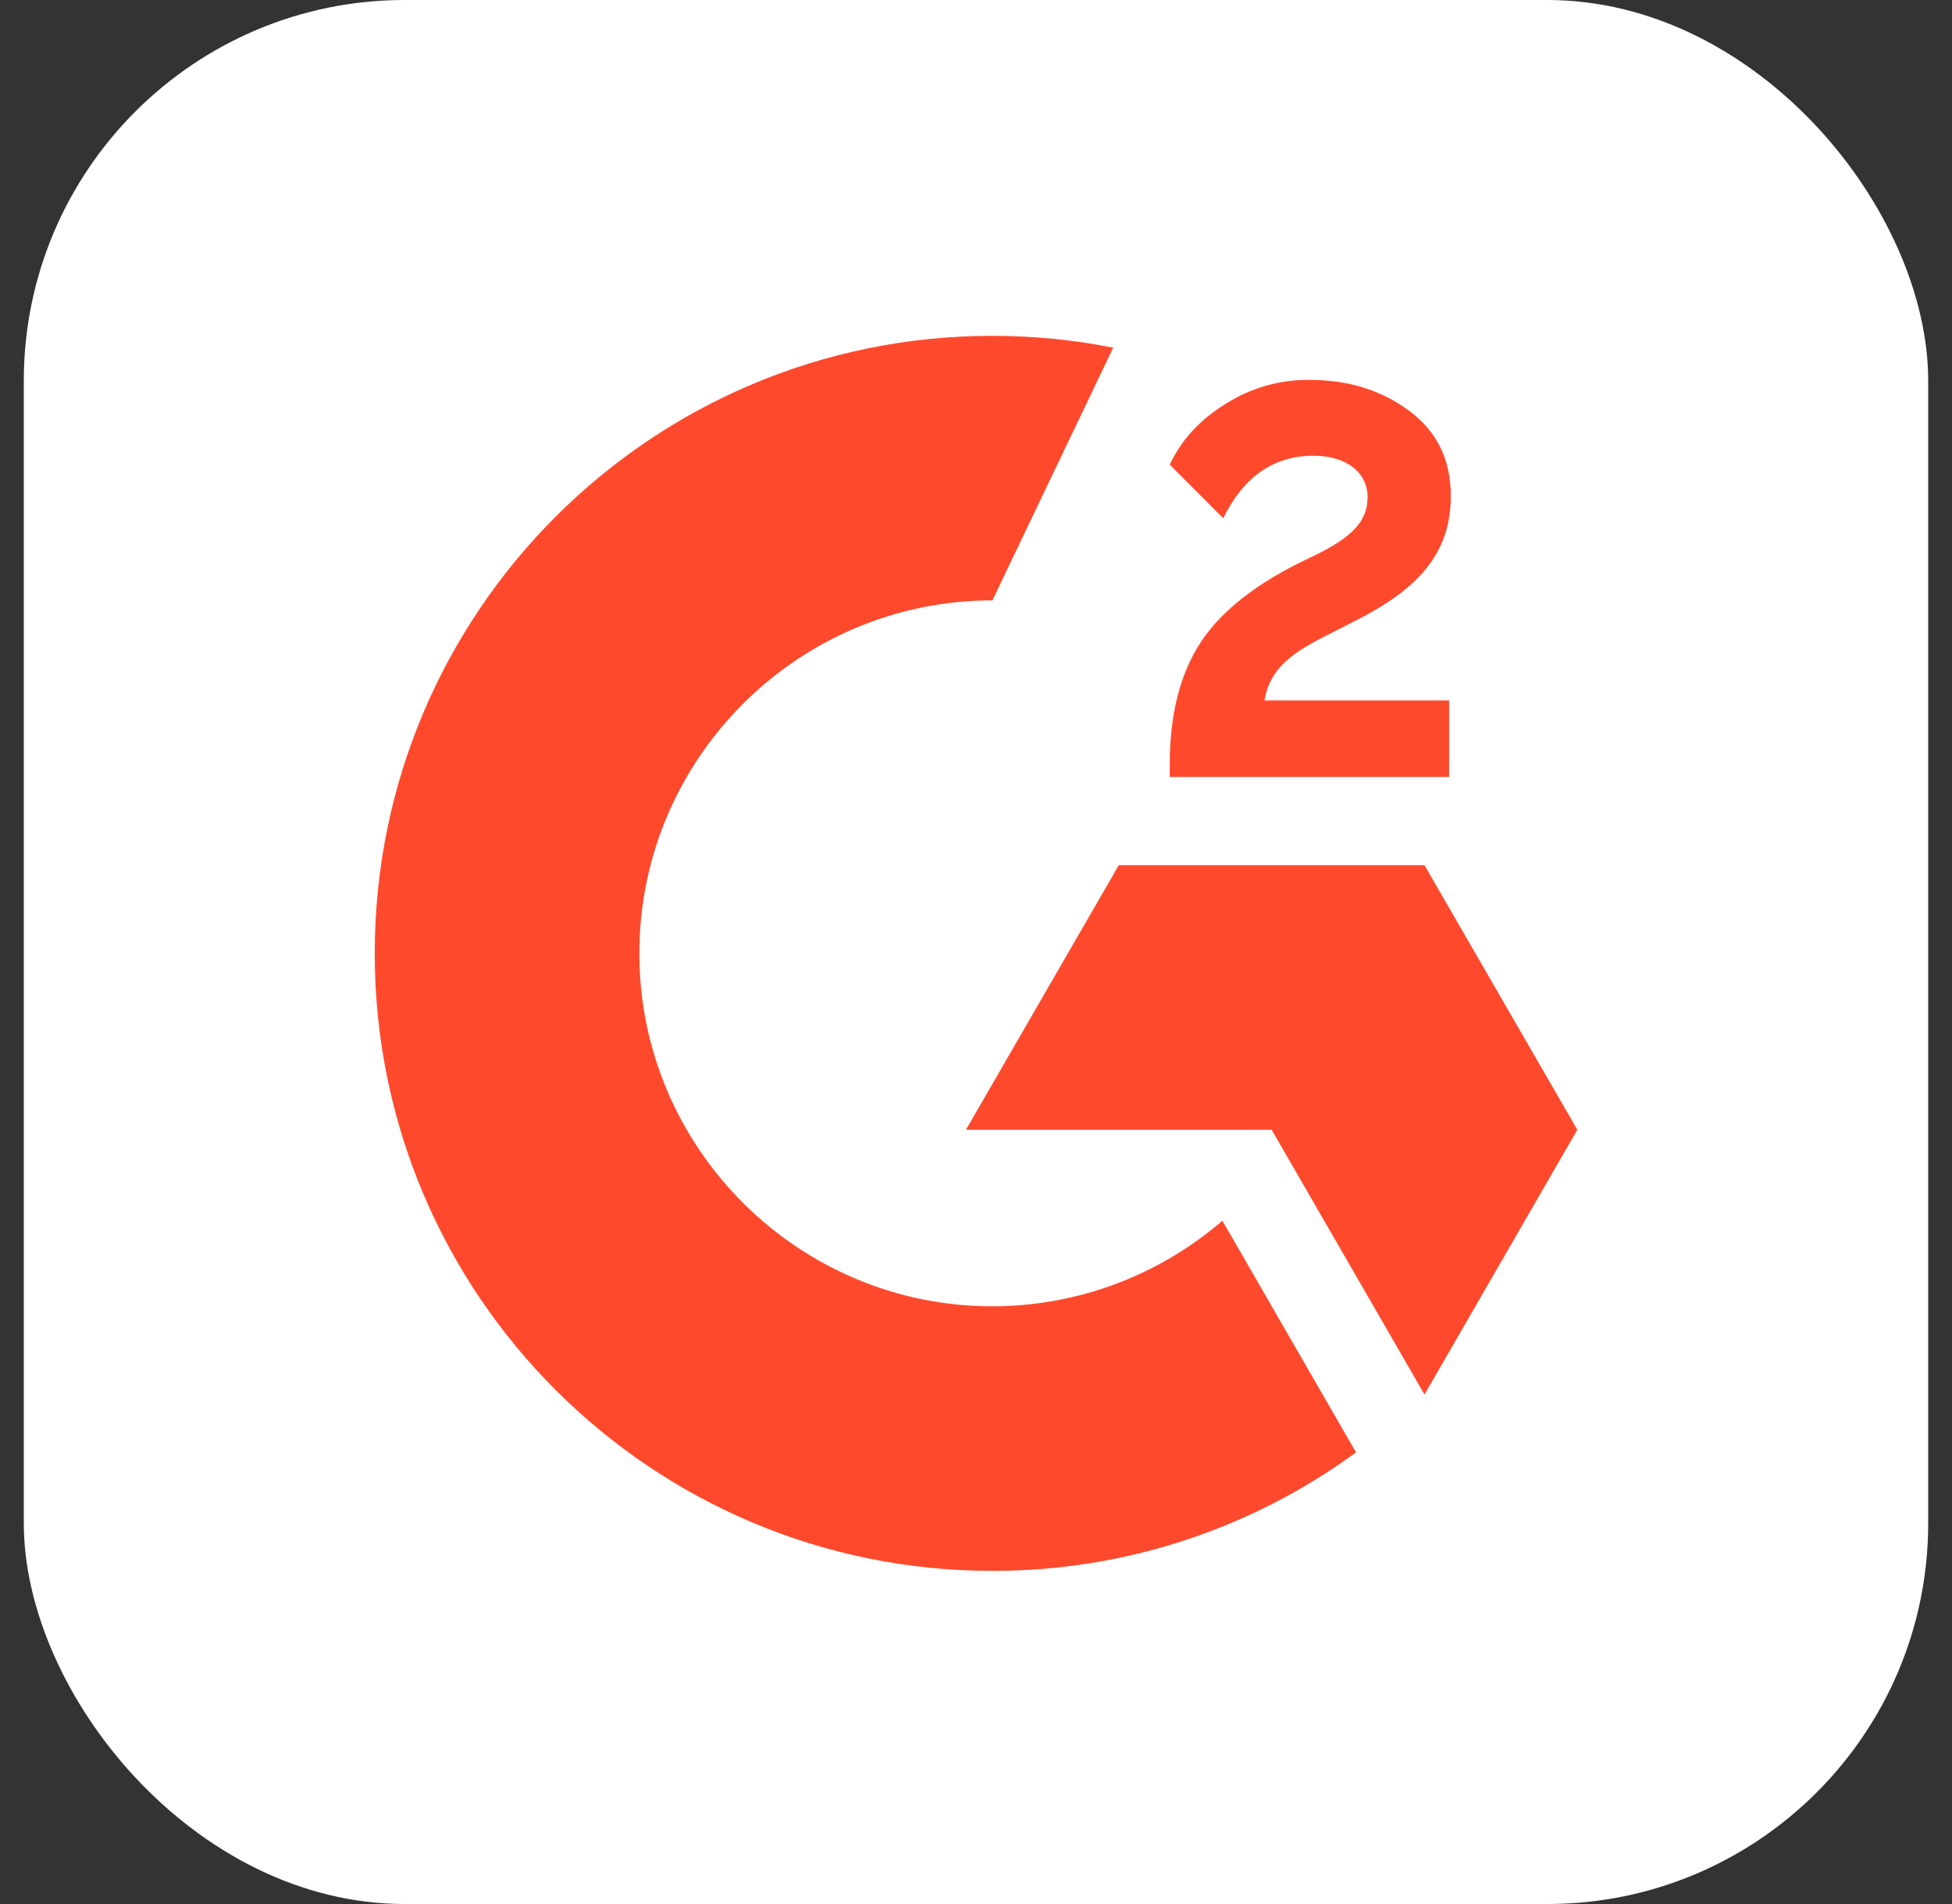 <svg width="41" height="40" viewBox="0 0 41 40" fill="none" xmlns="http://www.w3.org/2000/svg">
<rect x="0" y="0" width="41" height="40" fill="#333333" stroke="none"/>
<rect x="0.5" width="40" height="40" rx="8" fill="white"/>
<path d="M30.437 14.715H26.559C26.664 14.106 27.041 13.766 27.803 13.38L28.516 13.016C29.792 12.363 30.473 11.622 30.473 10.415C30.473 9.656 30.178 9.057 29.592 8.625C29.007 8.194 28.316 7.981 27.508 7.981C26.883 7.973 26.269 8.149 25.742 8.485C25.211 8.812 24.816 9.234 24.57 9.761L25.692 10.887C26.128 10.006 26.759 9.574 27.59 9.574C28.294 9.574 28.725 9.938 28.725 10.442C28.725 10.864 28.516 11.214 27.708 11.622L27.249 11.845C26.255 12.349 25.565 12.926 25.165 13.579C24.766 14.233 24.57 15.055 24.57 16.05V16.322H30.437V14.715Z" fill="#FF492C"/>
<path d="M29.92 18.176H23.499L20.289 23.734H26.71L29.92 29.296L33.13 23.734L29.92 18.176Z" fill="#FF492C"/>
<path d="M20.844 27.443C16.757 27.443 13.429 24.114 13.429 20.028C13.429 15.941 16.757 12.613 20.844 12.613L23.382 7.304C22.546 7.138 21.696 7.055 20.844 7.055C13.679 7.055 7.871 12.862 7.871 20.028C7.871 27.193 13.679 33.001 20.844 33.001C23.59 33.006 26.266 32.134 28.482 30.512L25.675 25.645C24.333 26.804 22.618 27.442 20.844 27.443Z" fill="#FF492C"/>
</svg>
